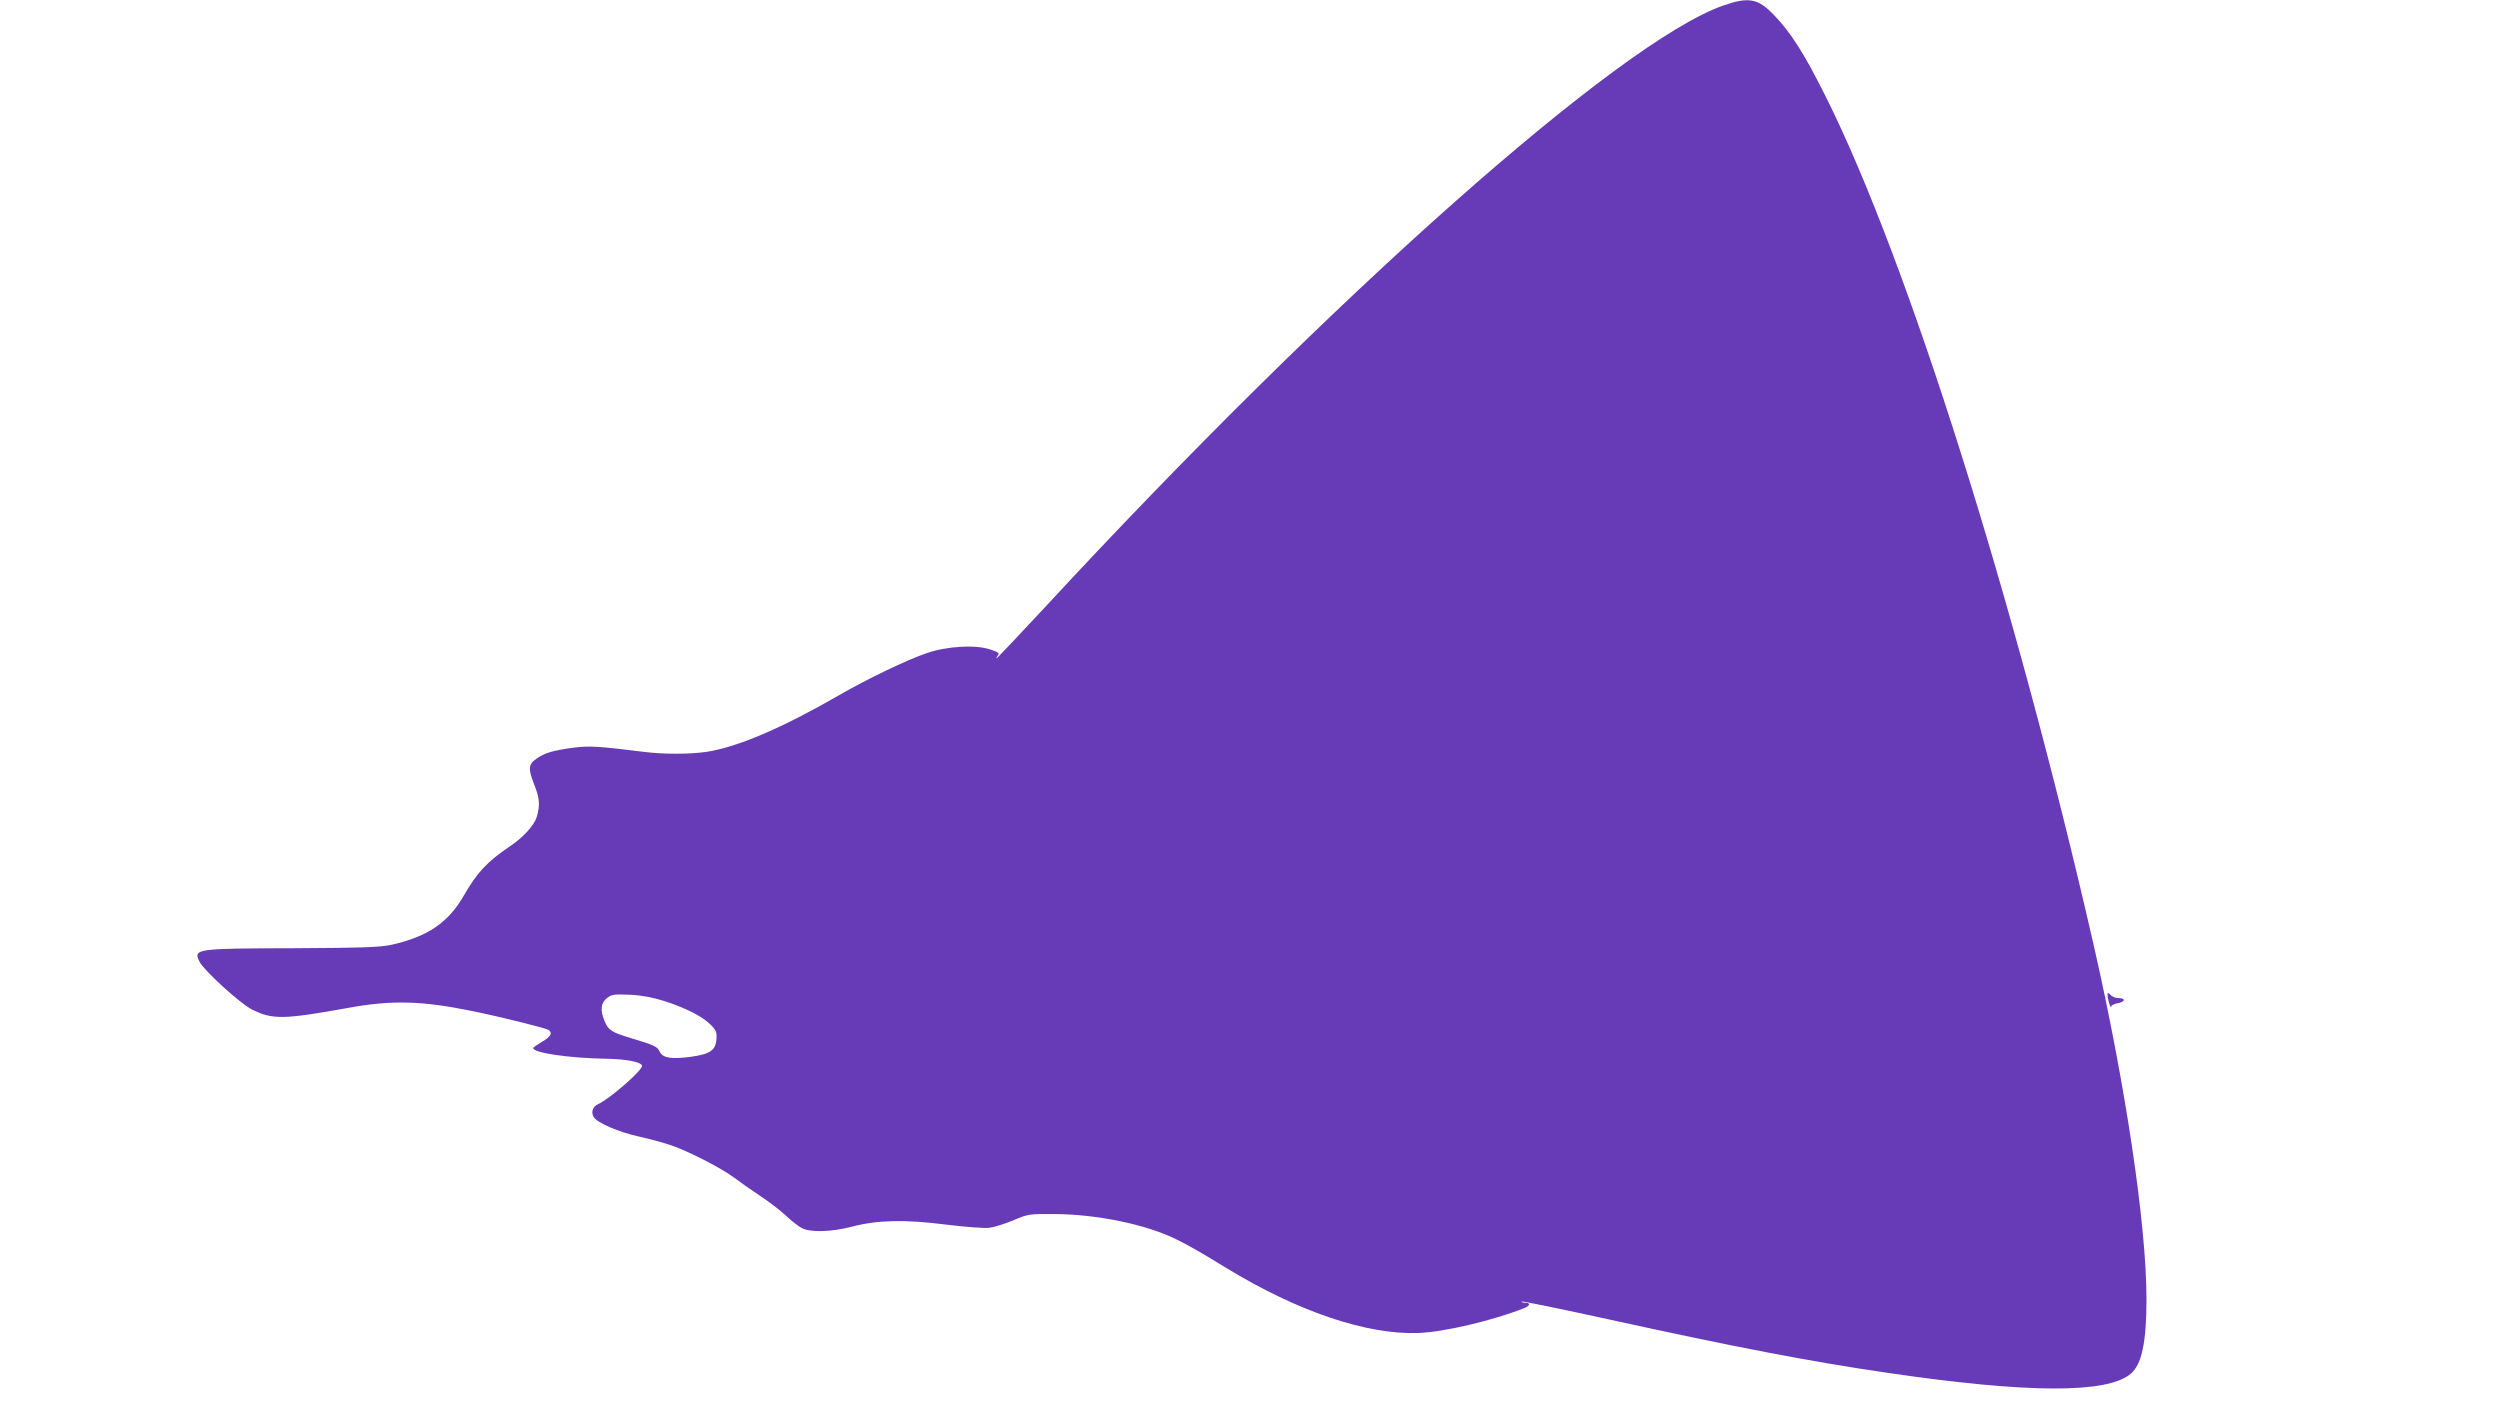 <?xml version="1.0" standalone="no"?>
<!DOCTYPE svg PUBLIC "-//W3C//DTD SVG 20010904//EN"
 "http://www.w3.org/TR/2001/REC-SVG-20010904/DTD/svg10.dtd">
<svg version="1.0" xmlns="http://www.w3.org/2000/svg"
 width="1280pt" height="728pt" viewBox="0 0 1280 728"
 preserveAspectRatio="xMidYMid meet">
<g transform="translate(0,728) scale(0.1,-0.1)"
fill="#673ab7" stroke="none">
<path d="M8824 7252 c-531 -185 -2008 -1495 -3482 -3090 -129 -138 -236 -252
-239 -252 -3 0 0 6 6 14 10 12 3 17 -40 31 -75 25 -219 17 -324 -19 -100 -34
-305 -132 -450 -216 -291 -168 -523 -267 -681 -290 -86 -12 -215 -12 -314 0
-239 30 -282 32 -363 22 -104 -14 -146 -26 -188 -55 -44 -29 -46 -52 -15 -131
29 -71 32 -109 14 -169 -13 -43 -69 -105 -140 -152 -114 -77 -166 -133 -233
-250 -79 -138 -184 -210 -369 -252 -59 -13 -147 -16 -506 -18 -498 -1 -511 -3
-479 -68 22 -45 209 -216 270 -246 104 -52 161 -51 488 8 225 41 376 38 636
-15 148 -30 376 -87 393 -97 23 -15 12 -35 -33 -61 -25 -15 -45 -29 -45 -32 0
-25 186 -52 380 -55 98 -2 171 -16 177 -35 7 -20 -162 -168 -224 -197 -28 -12
-38 -40 -24 -65 16 -30 129 -79 236 -102 55 -12 131 -33 170 -47 96 -35 250
-115 316 -164 30 -23 90 -65 134 -94 44 -29 102 -74 129 -99 27 -26 63 -54 80
-63 43 -24 151 -21 256 6 132 35 273 38 484 11 100 -12 198 -20 223 -16 24 3
78 20 121 38 75 32 81 33 212 32 216 -1 467 -53 620 -128 78 -39 111 -58 257
-147 365 -223 718 -343 983 -334 130 4 381 63 543 127 32 13 36 28 5 28 -12 0
-19 3 -16 6 3 3 201 -38 439 -90 661 -145 1037 -217 1434 -275 715 -105 1123
-107 1244 -5 57 48 81 161 81 383 0 379 -108 1101 -271 1815 -403 1762 -951
3500 -1369 4337 -113 226 -178 329 -268 423 -81 84 -128 93 -258 48z m-5424
-5097 c110 -35 196 -79 238 -121 29 -29 33 -39 30 -75 -4 -57 -32 -76 -132
-90 -99 -13 -143 -6 -158 26 -12 26 -25 33 -148 70 -100 30 -115 40 -135 88
-23 56 -19 92 13 117 24 19 37 20 117 17 61 -3 118 -14 175 -32z"/>
<path d="M10791 2183 c1 -23 17 -72 18 -57 1 7 17 15 36 18 39 8 38 26 0 26
-13 0 -31 7 -39 16 -15 14 -16 14 -15 -3z"/>
</g>
</svg>
